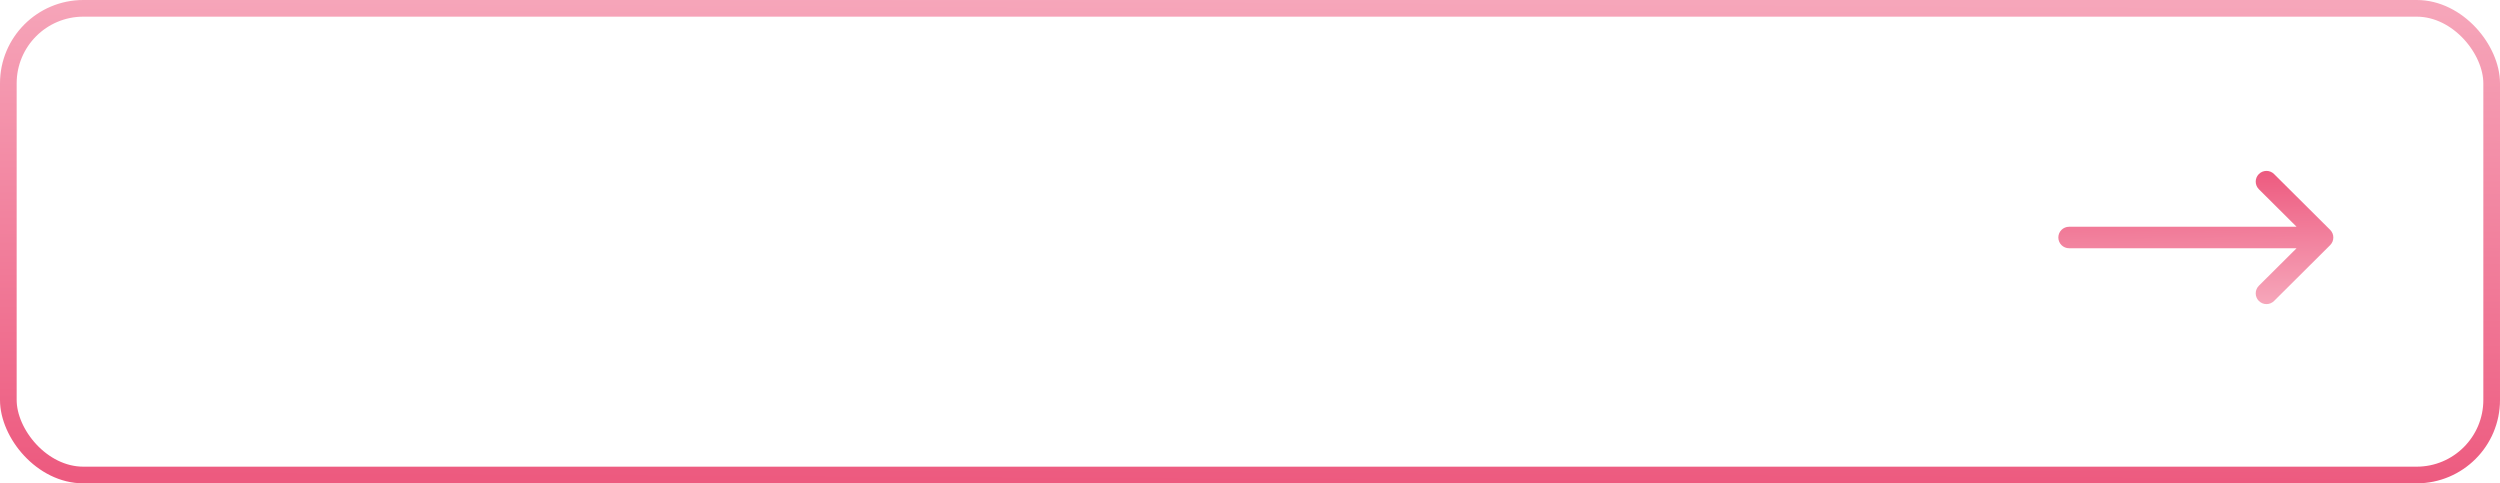<?xml version="1.0" encoding="UTF-8"?> <svg xmlns="http://www.w3.org/2000/svg" width="300" height="58" viewBox="0 0 300 58" fill="none"> <rect x="1" y="1" width="298" height="56" rx="9" stroke="url(#paint0_linear)" stroke-width="2"></rect> <g clip-path="url(#clip0)"> <path d="M279.622 29.413C279.622 29.413 279.621 29.413 279.621 29.414L272.885 36.117C272.381 36.619 271.564 36.617 271.062 36.112C270.56 35.608 270.562 34.792 271.066 34.289L275.589 29.789H248.289C247.577 29.789 247 29.212 247 28.5C247 27.788 247.577 27.211 248.289 27.211H275.589L271.066 22.711C270.562 22.208 270.56 21.392 271.062 20.888C271.564 20.383 272.381 20.381 272.885 20.883L279.621 27.586C279.621 27.587 279.622 27.587 279.622 27.587C280.127 28.091 280.125 28.91 279.622 29.413Z" fill="url(#paint1_linear)"></path> </g> <defs> <linearGradient id="paint0_linear" x1="156.716" y1="57.887" x2="157.044" y2="-0.036" gradientUnits="userSpaceOnUse"> <stop stop-color="#ED5A7F"></stop> <stop offset="1" stop-color="#F6A6BA"></stop> </linearGradient> <linearGradient id="paint1_linear" x1="264.239" y1="20.539" x2="264.465" y2="36.499" gradientUnits="userSpaceOnUse"> <stop stop-color="#ED5A7F"></stop> <stop offset="1" stop-color="#F6A6BA"></stop> </linearGradient> <clipPath id="clip0"> <rect width="33" height="33" fill="white" transform="matrix(1 0 0 -1 247 45)"></rect> </clipPath> </defs> </svg> 